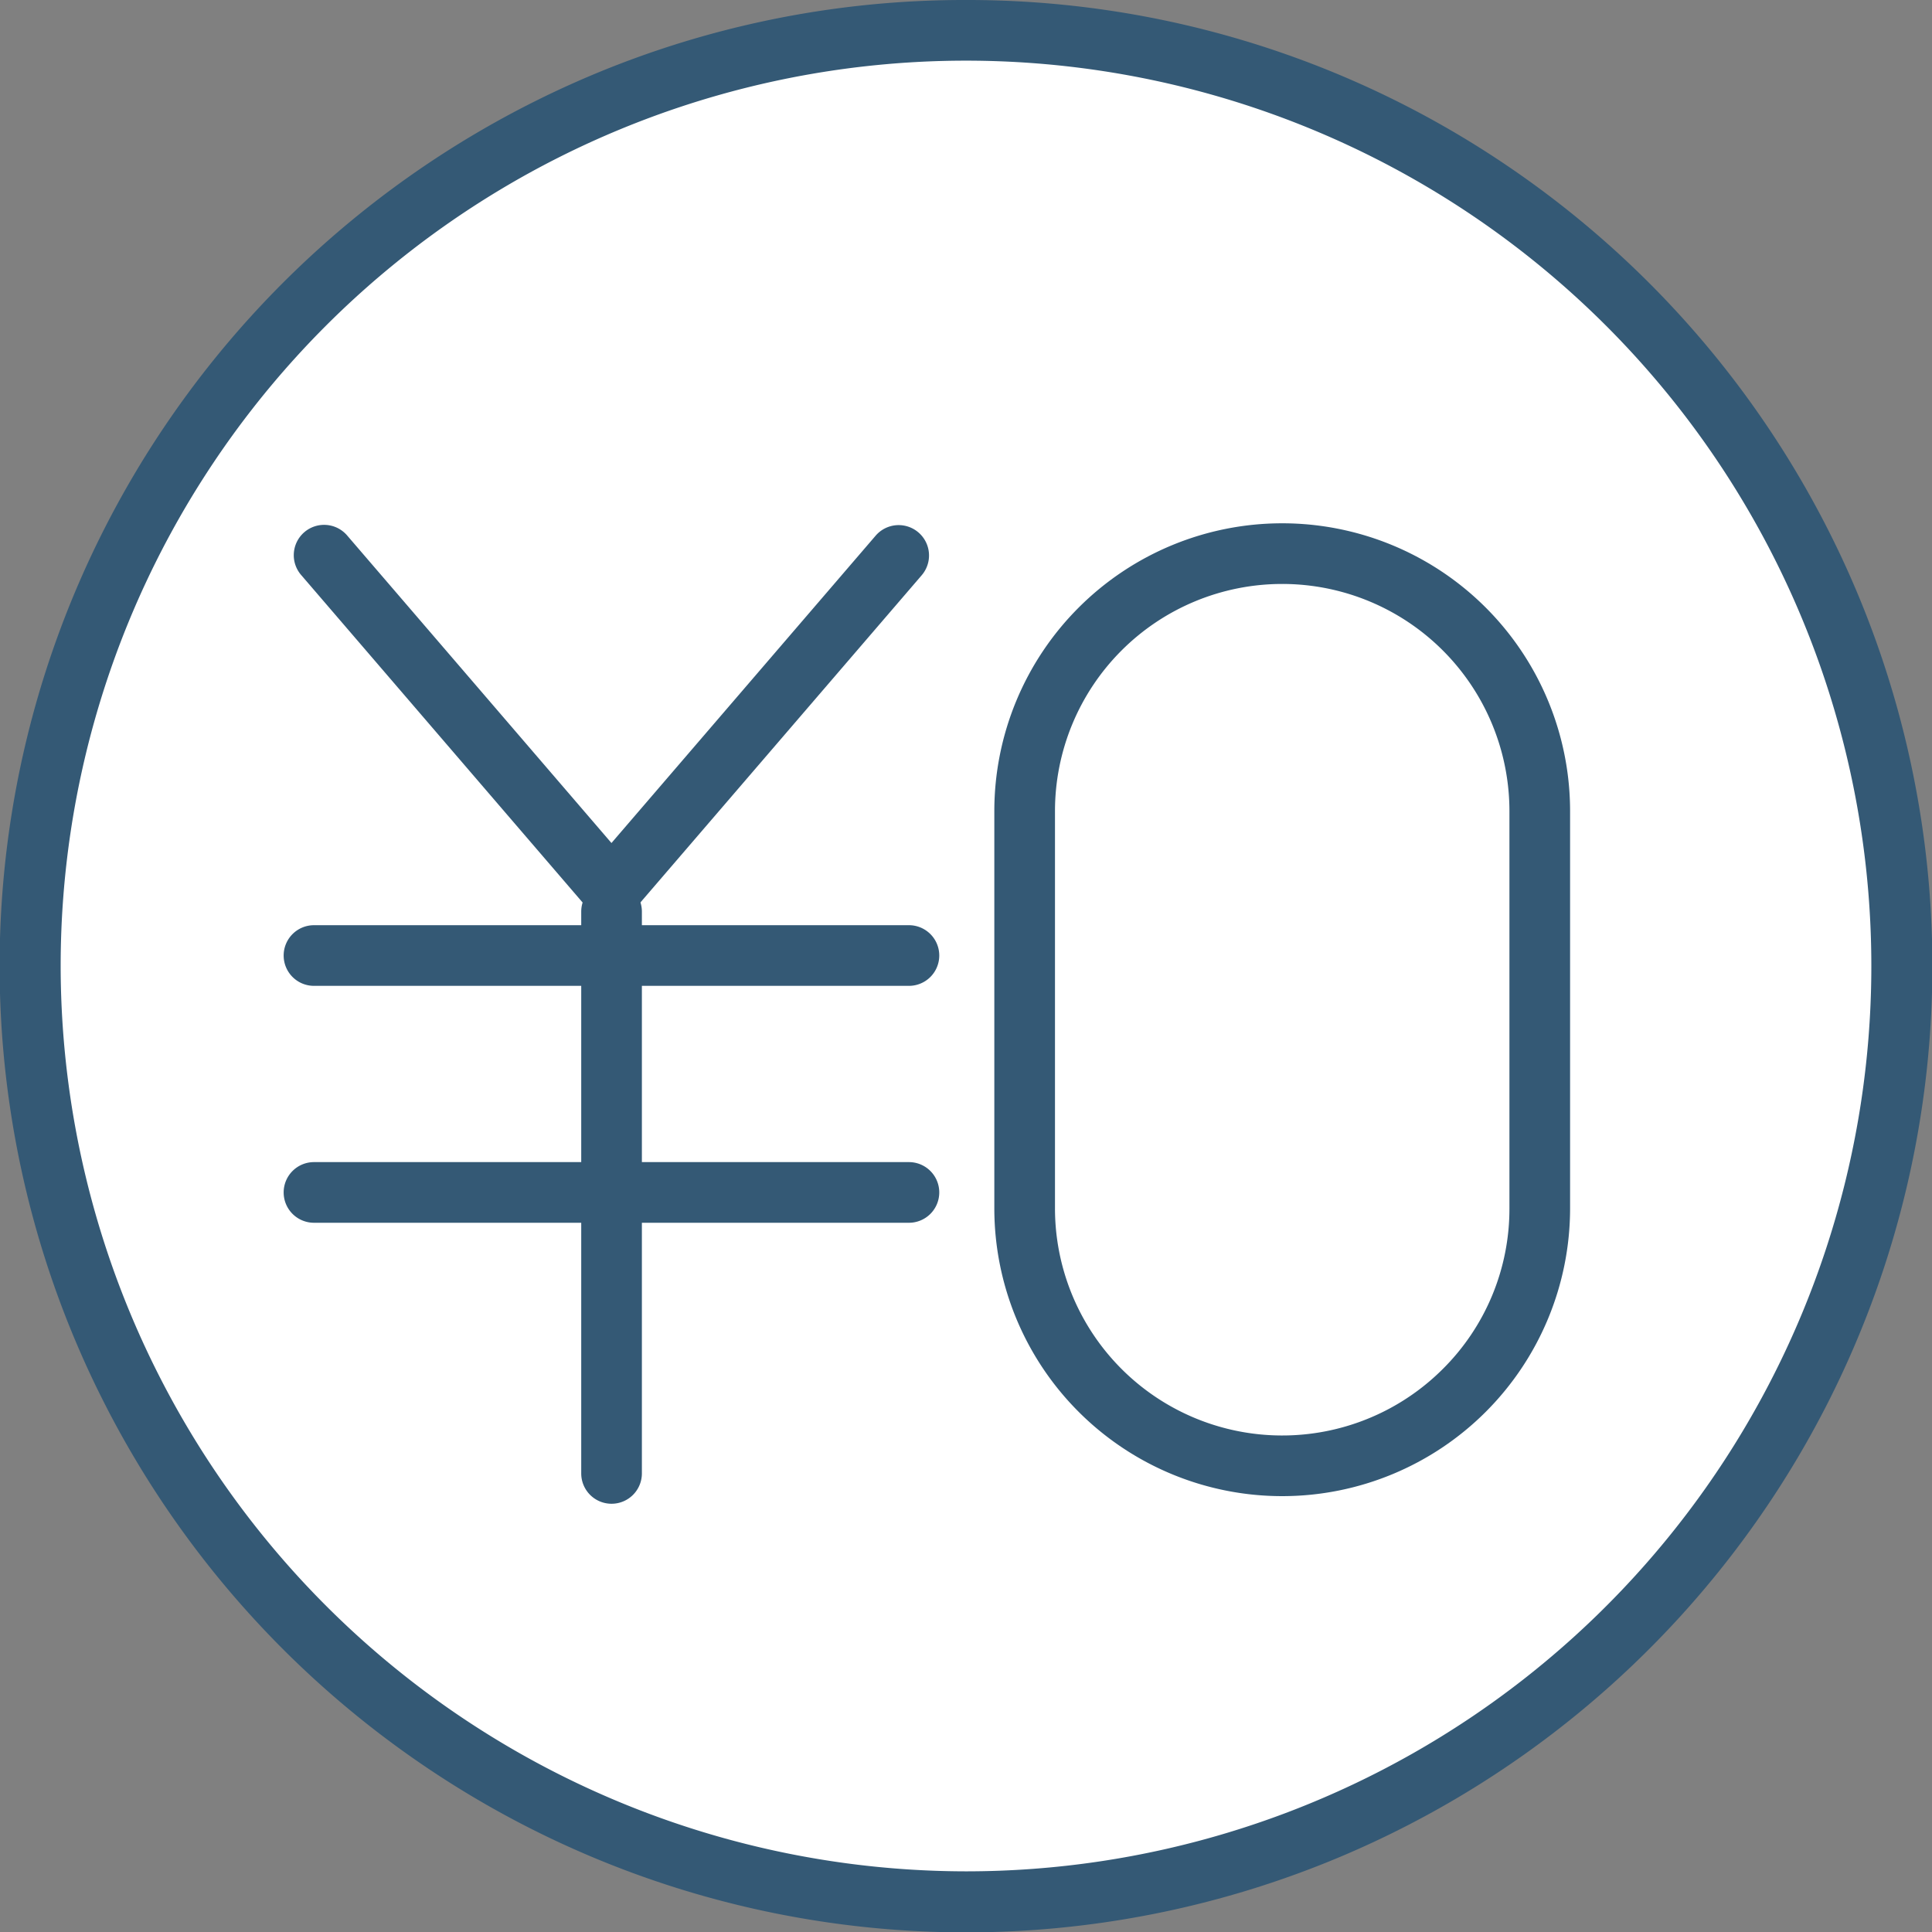<svg xmlns="http://www.w3.org/2000/svg" width="138.87" height="138.87" viewBox="0 0 138.87 138.87"><rect x="0" y="0" width="138.87" height="138.87" fill="#808080" stroke="none"/><g transform="translate(2.18 2.18)"><g transform="translate(0 0)"><path d="M67.255,0A67.255,67.255,0,1,1,0,67.255,67.255,67.255,0,0,1,67.255,0Z" transform="translate(0 0)" fill="#fff"/><path d="M67.255-2.18A69.121,69.121,0,0,1,106.078,9.68a69.632,69.632,0,0,1,25.154,30.547,69.346,69.346,0,0,1-6.4,65.851,69.631,69.631,0,0,1-30.547,25.154,69.346,69.346,0,0,1-65.851-6.4A69.631,69.631,0,0,1,3.277,94.283a69.346,69.346,0,0,1,6.4-65.851A69.631,69.631,0,0,1,40.227,3.277,69,69,0,0,1,67.255-2.18Zm0,134.51A65.075,65.075,0,1,0,2.18,67.255,65.149,65.149,0,0,0,67.255,132.33Z" transform="translate(0 0)" fill="#345975"/><g transform="translate(20.389 37.747)"><path d="M87.7,85.465h0a2.18,2.18,0,0,1-1.653-.759L65.41,60.693a2.18,2.18,0,1,1,3.306-2.842L87.7,79.94l18.987-22.089A2.18,2.18,0,1,1,110,60.693L89.357,84.706A2.18,2.18,0,0,1,87.7,85.465Z" transform="translate(-66.318 -59.272)" fill="#345975"/><path d="M42.764,2.18H0A2.18,2.18,0,0,1-2.18,0,2.18,2.18,0,0,1,0-2.18H42.764A2.18,2.18,0,0,1,44.944,0,2.18,2.18,0,0,1,42.764,2.18Z" transform="translate(0 28.755)" fill="#345975"/><path d="M42.764,2.18H0A2.18,2.18,0,0,1-2.18,0,2.18,2.18,0,0,1,0-2.18H42.764A2.18,2.18,0,0,1,44.944,0,2.18,2.18,0,0,1,42.764,2.18Z" transform="translate(0 45.784)" fill="#345975"/><path d="M0,42.563a2.18,2.18,0,0,1-2.18-2.18V0A2.18,2.18,0,0,1,0-2.18,2.18,2.18,0,0,1,2.18,0V40.383A2.18,2.18,0,0,1,0,42.563Z" transform="translate(21.389 25.598)" fill="#345975"/></g><path d="M20.692,4.36A16.332,16.332,0,0,0,4.36,20.692V49.234A16.332,16.332,0,0,0,32.241,60.783a16.226,16.226,0,0,0,4.784-11.549V20.692A16.332,16.332,0,0,0,20.692,4.36m0-4.36A20.692,20.692,0,0,1,41.385,20.692V49.234A20.692,20.692,0,1,1,0,49.234V20.692A20.692,20.692,0,0,1,20.692,0Z" transform="translate(69.291 35.434)" fill="#345975"/></g></g></svg>